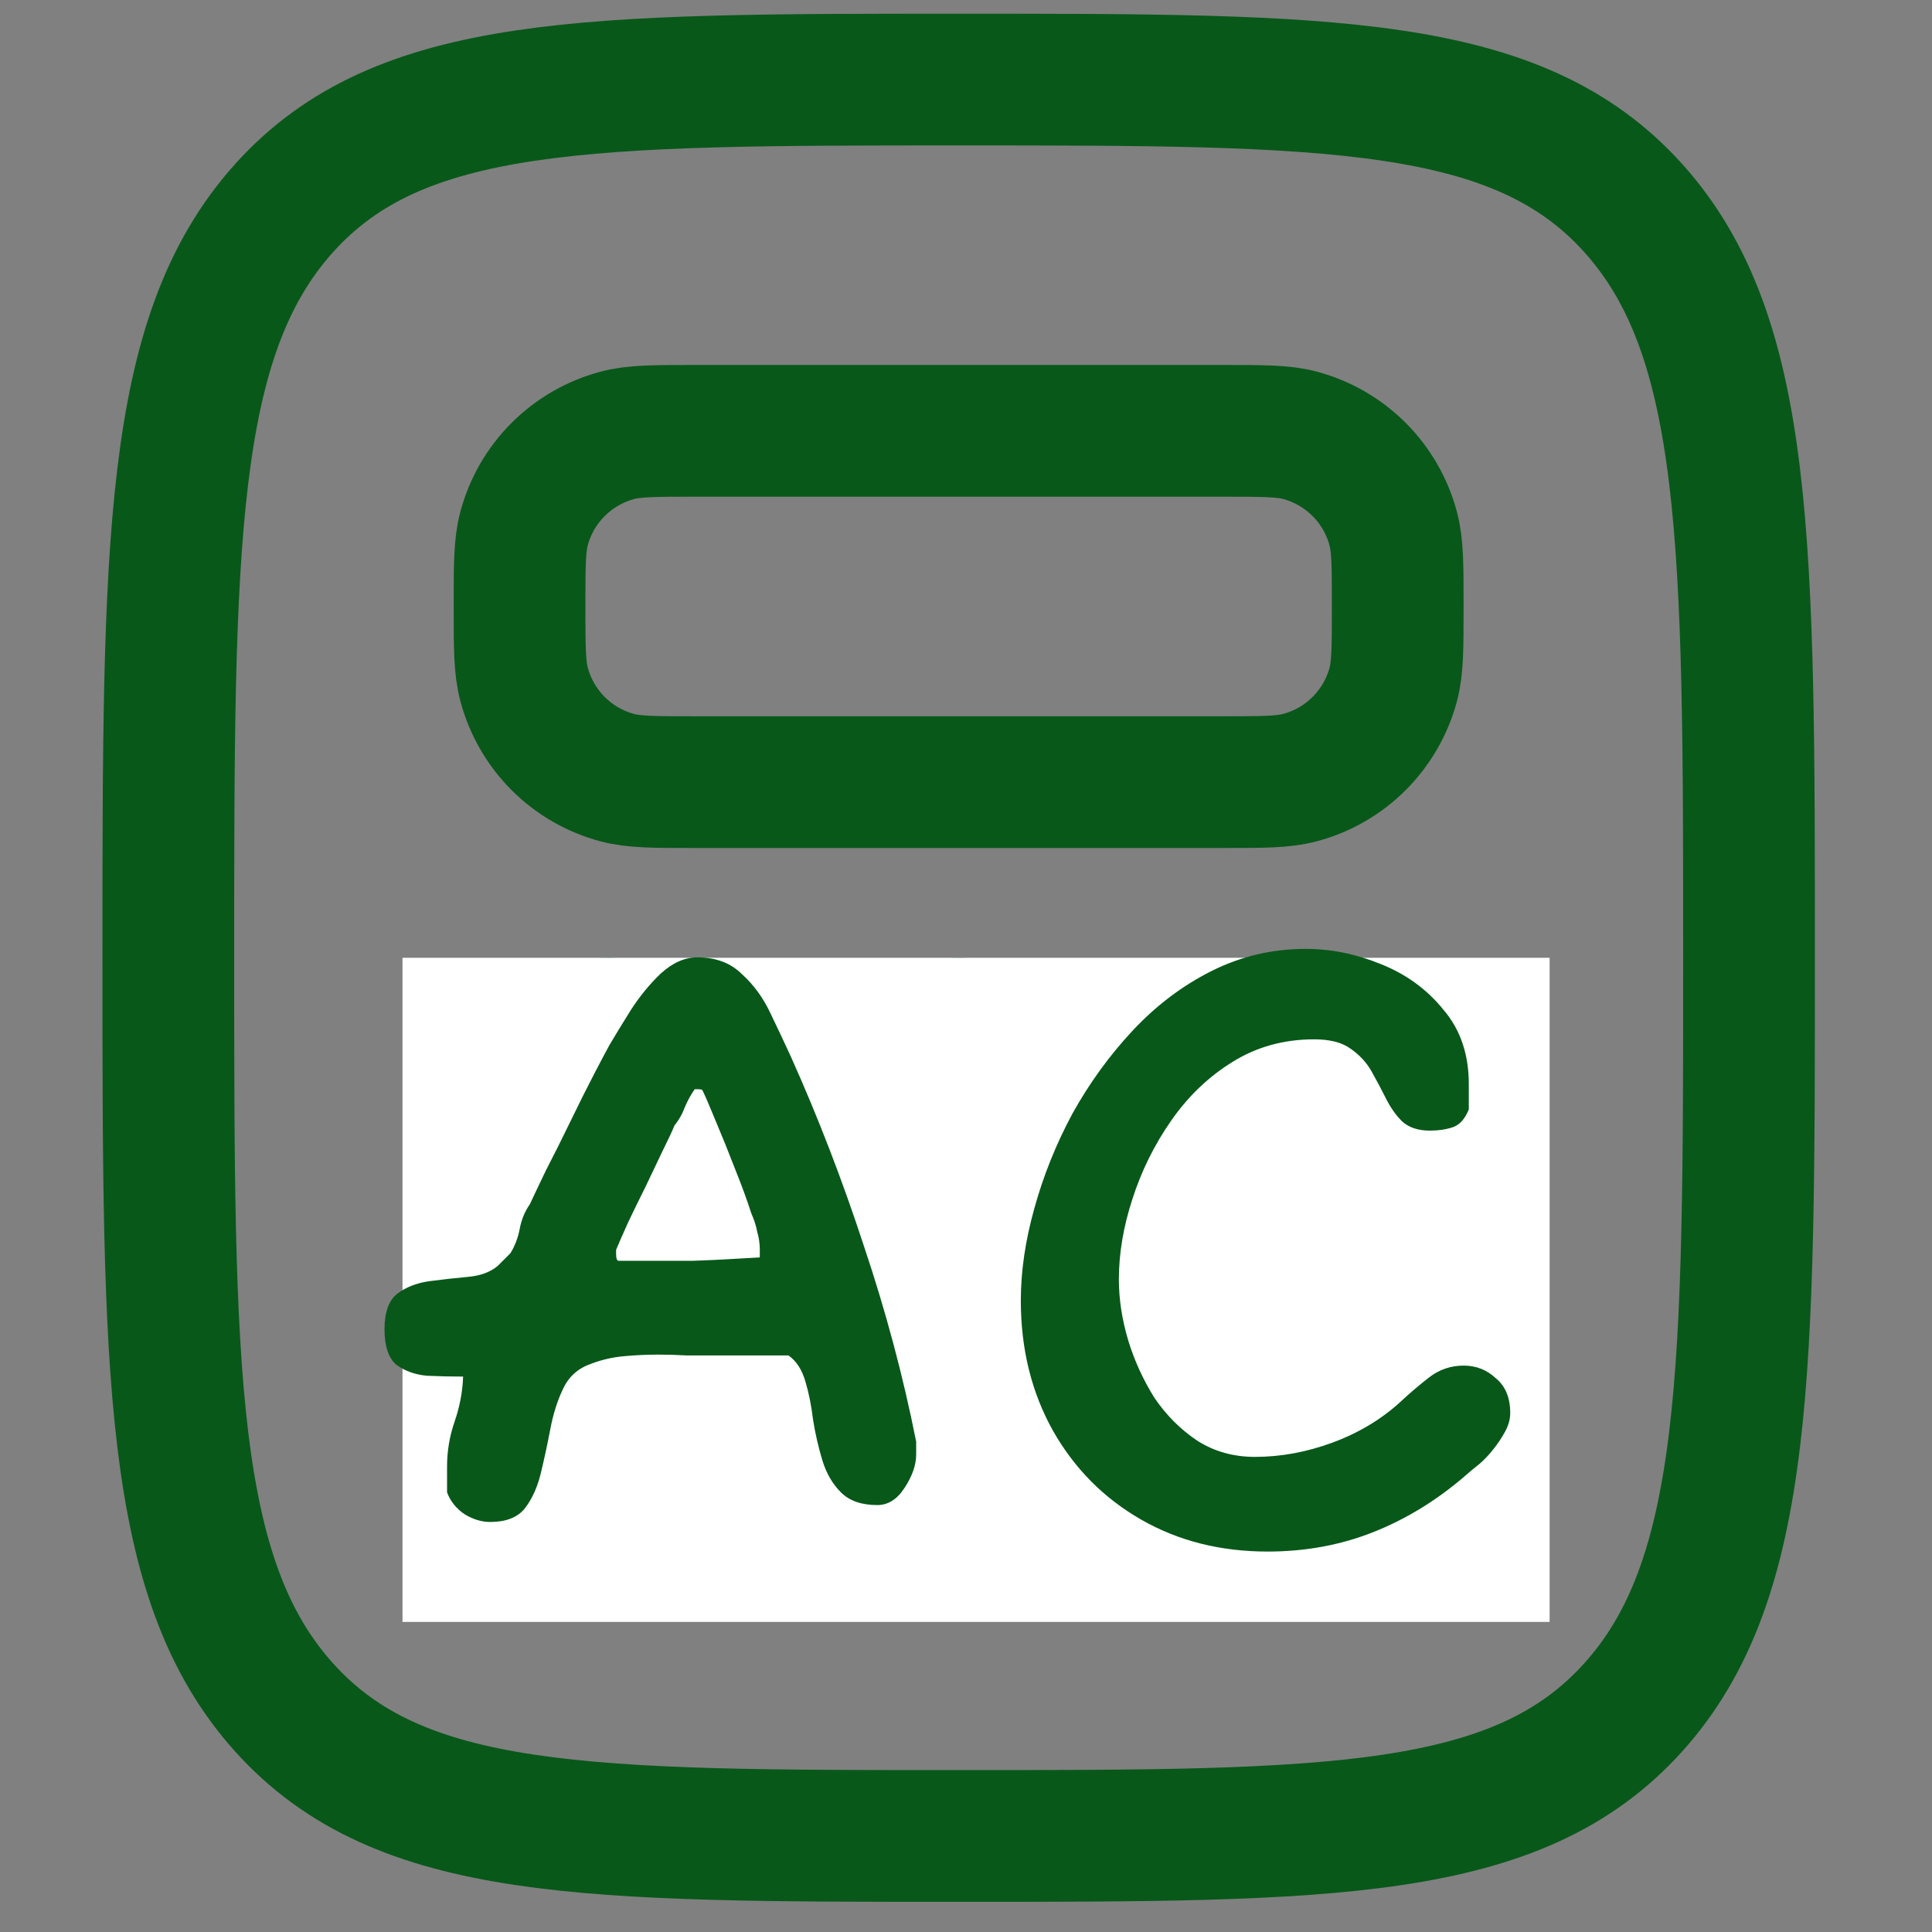 <svg width="48" height="48" viewBox="0 0 48 48" fill="none" xmlns="http://www.w3.org/2000/svg">
<rect x="0" y="0" width="48" height="48" fill="#808080" stroke="none"/>
<g clip-path="url(#clip0_134_235)">
<path d="M7.057 42.419C9.933 45.614 14.563 45.614 23.818 45.614C33.073 45.614 37.703 45.614 40.579 42.417C43.454 39.225 43.454 34.081 43.454 23.796C43.454 13.51 43.454 8.368 40.579 5.171C37.703 1.975 33.073 1.977 23.818 1.977C14.563 1.977 9.933 1.977 7.057 5.171C4.182 8.37 4.182 13.51 4.182 23.796C4.182 34.081 4.182 39.225 7.057 42.419Z" stroke="#08581A" stroke-width="3.273"/>
<path d="M12.908 15.068C12.908 14.054 12.908 13.547 13.02 13.131C13.168 12.576 13.46 12.071 13.866 11.665C14.272 11.259 14.778 10.967 15.332 10.818C15.753 10.704 16.259 10.704 17.272 10.704H30.363C31.377 10.704 31.884 10.704 32.3 10.816C32.855 10.965 33.36 11.257 33.766 11.662C34.172 12.069 34.464 12.574 34.613 13.129C34.726 13.55 34.726 14.056 34.726 15.068C34.726 16.081 34.726 16.589 34.615 17.006C34.466 17.56 34.174 18.066 33.768 18.472C33.362 18.878 32.857 19.17 32.302 19.318C31.884 19.432 31.375 19.432 30.363 19.432H17.272C16.257 19.432 15.751 19.432 15.334 19.32C14.78 19.172 14.274 18.88 13.868 18.474C13.463 18.068 13.17 17.562 13.022 17.008C12.908 16.587 12.908 16.081 12.908 15.068Z" stroke="#08581A" stroke-width="3.273"/>
<path d="M15.09 28.159C16.295 28.159 17.272 27.182 17.272 25.977C17.272 24.772 16.295 23.796 15.09 23.796C13.885 23.796 12.908 24.772 12.908 25.977C12.908 27.182 13.885 28.159 15.09 28.159Z" fill="#08581A"/>
<path d="M15.09 36.886C16.295 36.886 17.272 35.91 17.272 34.705C17.272 33.499 16.295 32.523 15.09 32.523C13.885 32.523 12.908 33.499 12.908 34.705C12.908 35.91 13.885 36.886 15.09 36.886Z" fill="#08581A"/>
<path d="M23.818 28.159C25.023 28.159 25.999 27.182 25.999 25.977C25.999 24.772 25.023 23.796 23.818 23.796C22.613 23.796 21.636 24.772 21.636 25.977C21.636 27.182 22.613 28.159 23.818 28.159Z" fill="#08581A"/>
<path d="M23.818 36.886C25.023 36.886 25.999 35.91 25.999 34.705C25.999 33.5 25.023 32.523 23.818 32.523C22.613 32.523 21.636 33.5 21.636 34.705C21.636 35.91 22.613 36.886 23.818 36.886Z" fill="#08581A"/>
<path d="M32.545 28.159C33.75 28.159 34.726 27.182 34.726 25.977C34.726 24.772 33.75 23.796 32.545 23.796C31.34 23.796 30.363 24.772 30.363 25.977C30.363 27.182 31.34 28.159 32.545 28.159Z" fill="#08581A"/>
<path d="M32.545 36.886C33.75 36.886 34.726 35.91 34.726 34.705C34.726 33.5 33.75 32.523 32.545 32.523C31.34 32.523 30.363 33.5 30.363 34.705C30.363 35.91 31.34 36.886 32.545 36.886Z" fill="#08581A"/>
<rect x="10" y="23.796" width="28.5" height="16.5" fill="white"/>
<path d="M12.178 37.813C11.968 37.813 11.758 37.75 11.548 37.624C11.338 37.484 11.191 37.302 11.107 37.078V36.427C11.107 36.049 11.17 35.678 11.296 35.314C11.422 34.95 11.492 34.579 11.506 34.201C11.212 34.201 10.911 34.194 10.603 34.18C10.309 34.152 10.057 34.061 9.847 33.907C9.651 33.739 9.553 33.445 9.553 33.025C9.553 32.605 9.658 32.311 9.868 32.143C10.092 31.975 10.365 31.87 10.687 31.828C11.009 31.786 11.324 31.751 11.632 31.723C11.94 31.695 12.185 31.604 12.367 31.45L12.682 31.135C12.794 30.953 12.871 30.75 12.913 30.526C12.955 30.302 13.039 30.099 13.165 29.917C13.249 29.735 13.382 29.455 13.564 29.077C13.76 28.699 13.963 28.293 14.173 27.859C14.383 27.425 14.579 27.033 14.761 26.683C14.943 26.333 15.069 26.095 15.139 25.969C15.279 25.731 15.454 25.444 15.664 25.108C15.888 24.758 16.14 24.45 16.42 24.184C16.714 23.918 17.015 23.785 17.323 23.785C17.785 23.785 18.156 23.925 18.436 24.205C18.73 24.471 18.968 24.8 19.15 25.192C19.332 25.57 19.5 25.927 19.654 26.263C20.326 27.761 20.928 29.322 21.46 30.946C22.006 32.57 22.44 34.194 22.762 35.818V36.133C22.762 36.399 22.664 36.679 22.468 36.973C22.286 37.253 22.062 37.393 21.796 37.393C21.404 37.393 21.103 37.288 20.893 37.078C20.683 36.868 20.529 36.602 20.431 36.28C20.333 35.958 20.256 35.622 20.2 35.272C20.158 34.922 20.095 34.607 20.011 34.327C19.927 34.033 19.787 33.816 19.591 33.676H17.743C17.533 33.676 17.309 33.676 17.071 33.676C16.833 33.662 16.595 33.655 16.357 33.655C16.063 33.655 15.769 33.669 15.475 33.697C15.195 33.725 14.929 33.788 14.677 33.886C14.355 33.998 14.124 34.208 13.984 34.516C13.844 34.81 13.739 35.146 13.669 35.524C13.599 35.888 13.522 36.245 13.438 36.595C13.354 36.945 13.221 37.239 13.039 37.477C12.857 37.701 12.57 37.813 12.178 37.813ZM15.37 31.324H15.895C16.371 31.324 16.812 31.324 17.218 31.324C17.638 31.31 18.191 31.282 18.877 31.24V31.051C18.877 30.897 18.856 30.75 18.814 30.61C18.786 30.456 18.737 30.302 18.667 30.148C18.569 29.84 18.436 29.476 18.268 29.056C18.1 28.622 17.939 28.223 17.785 27.859C17.631 27.481 17.519 27.222 17.449 27.082C17.435 27.068 17.393 27.061 17.323 27.061H17.26C17.162 27.201 17.078 27.355 17.008 27.523C16.952 27.677 16.868 27.824 16.756 27.964C16.7 28.104 16.602 28.314 16.462 28.594C16.336 28.86 16.196 29.154 16.042 29.476C15.888 29.784 15.741 30.085 15.601 30.379C15.475 30.659 15.377 30.883 15.307 31.051V31.156C15.307 31.268 15.328 31.324 15.37 31.324ZM31.494 38.548C30.318 38.548 29.268 38.282 28.344 37.75C27.42 37.218 26.692 36.483 26.16 35.545C25.628 34.593 25.362 33.515 25.362 32.311C25.362 31.583 25.474 30.82 25.698 30.022C25.922 29.21 26.237 28.426 26.643 27.67C27.063 26.914 27.56 26.228 28.134 25.612C28.722 24.982 29.38 24.485 30.108 24.121C30.836 23.757 31.613 23.575 32.439 23.575C33.069 23.575 33.692 23.701 34.308 23.953C34.938 24.205 35.456 24.583 35.862 25.087C36.282 25.577 36.492 26.193 36.492 26.935V27.565C36.394 27.803 36.261 27.95 36.093 28.006C35.925 28.062 35.736 28.09 35.526 28.09C35.232 28.09 35.001 28.013 34.833 27.859C34.679 27.705 34.546 27.516 34.434 27.292C34.322 27.068 34.203 26.844 34.077 26.62C33.951 26.396 33.776 26.207 33.552 26.053C33.342 25.899 33.041 25.822 32.649 25.822C31.893 25.822 31.214 26.011 30.612 26.389C30.024 26.753 29.52 27.236 29.1 27.838C28.68 28.44 28.358 29.091 28.134 29.791C27.91 30.477 27.798 31.142 27.798 31.786C27.798 32.276 27.875 32.78 28.029 33.298C28.183 33.802 28.4 34.278 28.68 34.726C28.974 35.16 29.331 35.517 29.751 35.797C30.171 36.063 30.647 36.196 31.179 36.196C31.823 36.196 32.467 36.077 33.111 35.839C33.755 35.601 34.315 35.265 34.791 34.831C35.015 34.621 35.253 34.418 35.505 34.222C35.757 34.026 36.044 33.928 36.366 33.928C36.674 33.928 36.94 34.033 37.164 34.243C37.402 34.439 37.521 34.726 37.521 35.104C37.521 35.258 37.479 35.412 37.395 35.566C37.311 35.72 37.213 35.867 37.101 36.007C37.003 36.133 36.891 36.252 36.765 36.364C36.639 36.462 36.513 36.567 36.387 36.679C35.687 37.281 34.931 37.743 34.119 38.065C33.307 38.387 32.432 38.548 31.494 38.548Z" fill="#08581A"/>
</g>
<defs>
<clipPath id="clip0_134_235">
<rect width="43.636" height="48" fill="white" transform="translate(2)"/>
</clipPath>
</defs>
</svg>

